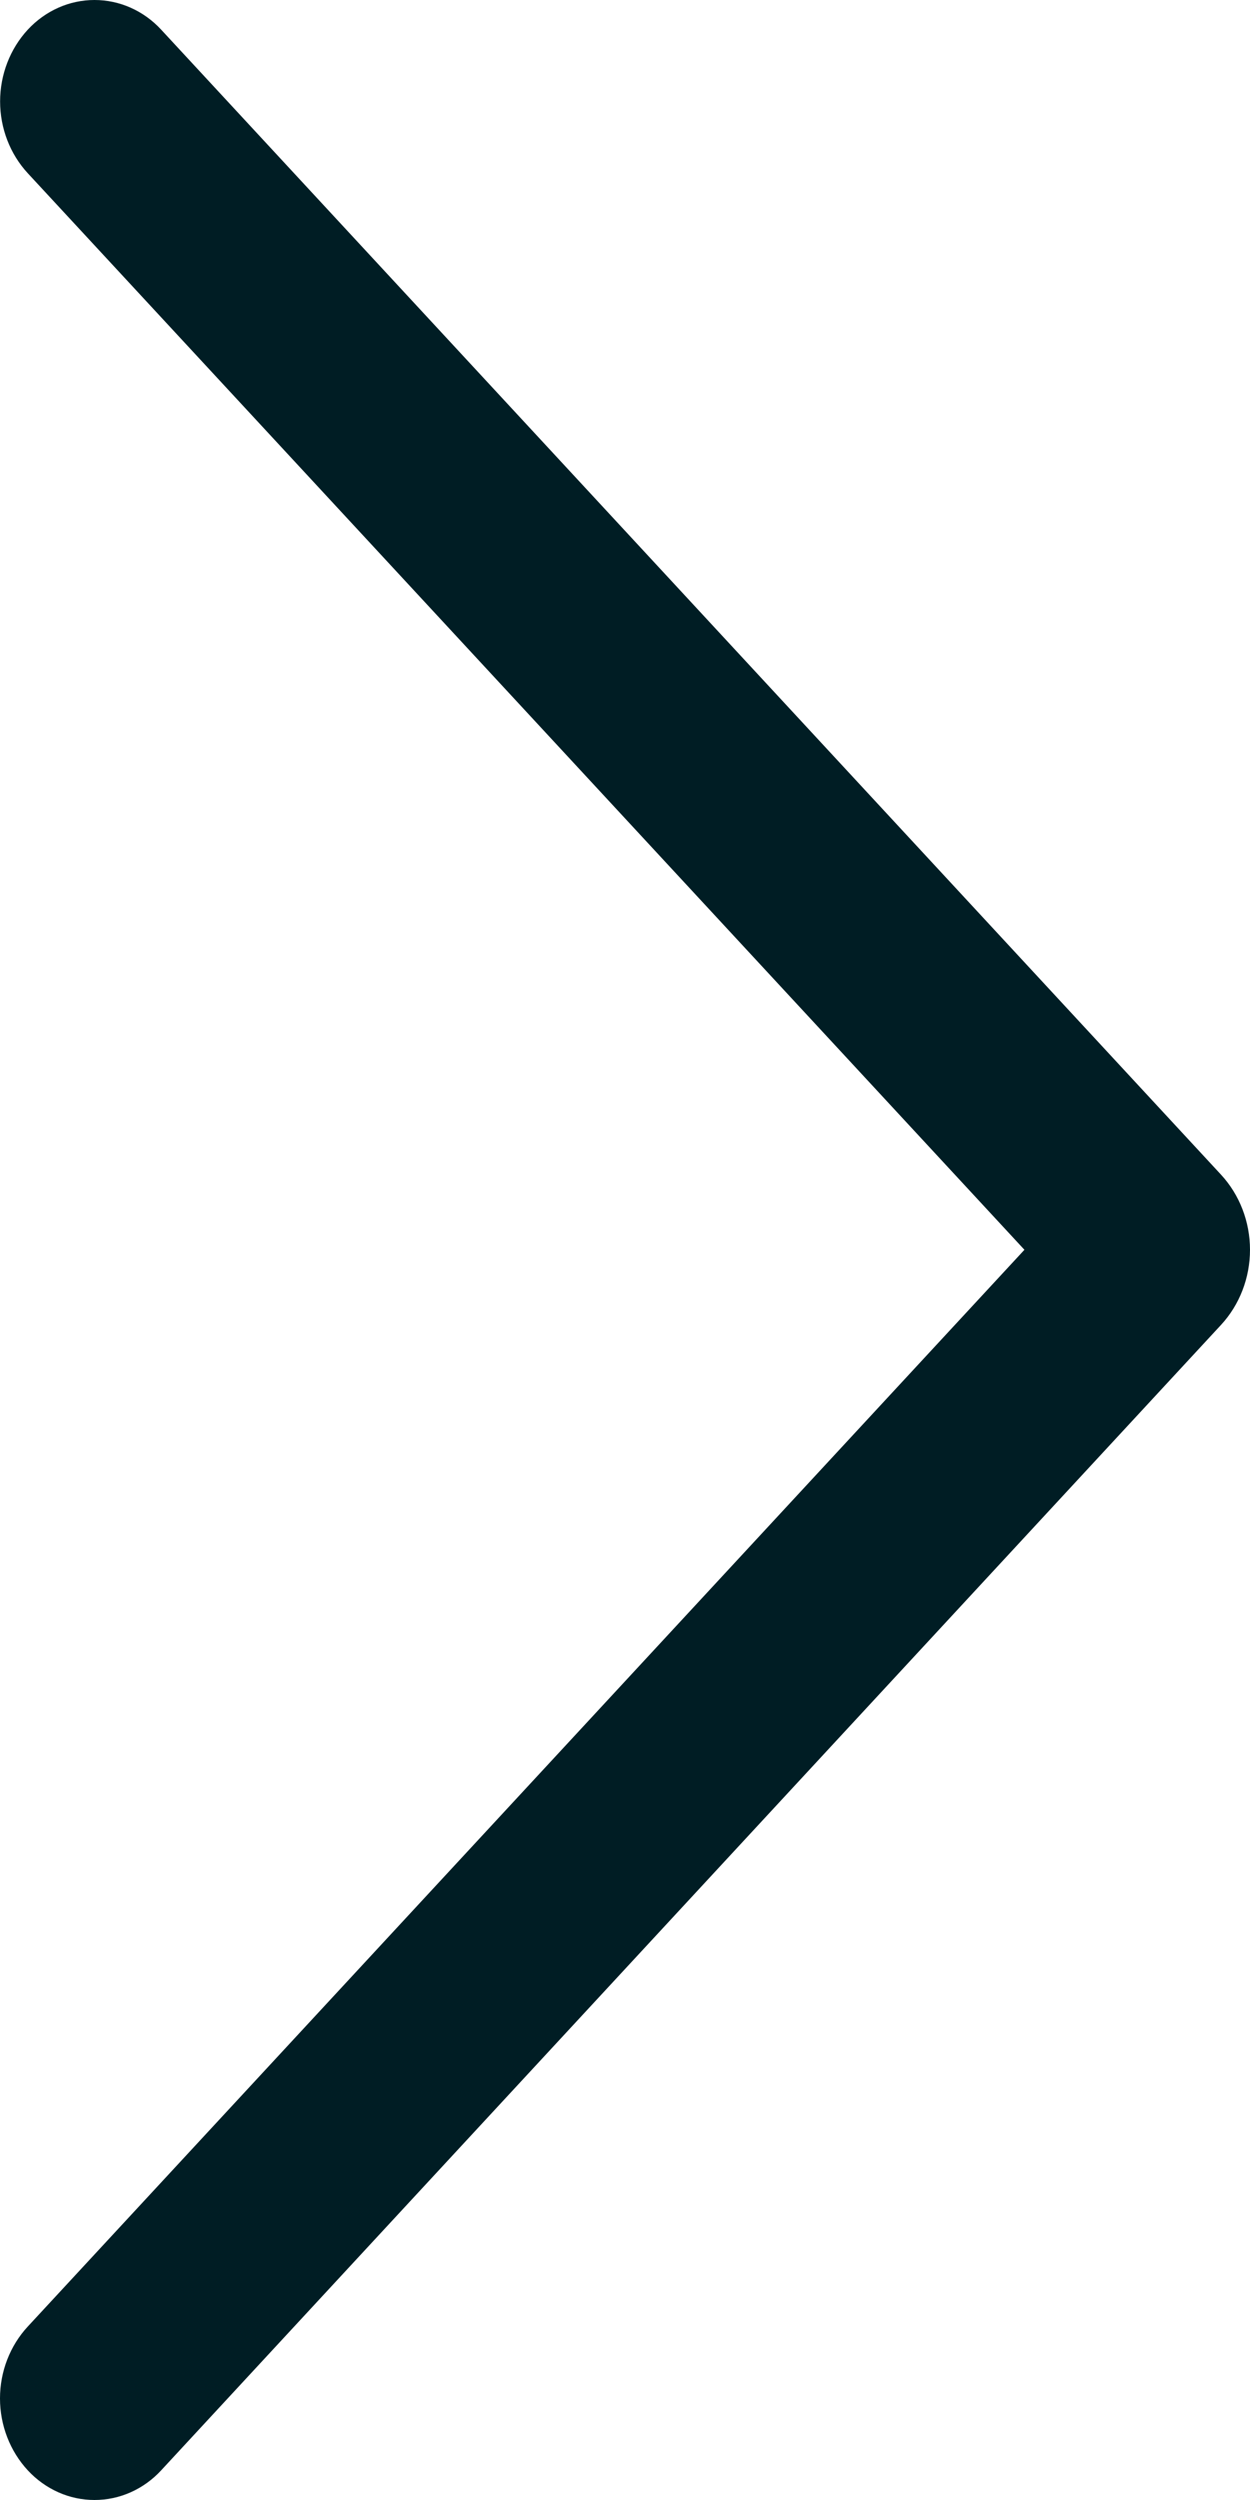 <?xml version="1.0" encoding="UTF-8"?> <svg xmlns="http://www.w3.org/2000/svg" width="24" height="48" viewBox="0 0 24 48" fill="none"> <path d="M3.094 0.569L23.443 22.553C23.8 22.939 24 23.457 24 23.996C24 24.535 23.8 25.053 23.443 25.439L3.094 47.431C2.928 47.611 2.729 47.754 2.509 47.852C2.289 47.95 2.053 48 1.814 48C1.576 48 1.339 47.95 1.12 47.852C0.9 47.754 0.701 47.611 0.534 47.431C0.192 47.062 0 46.566 0 46.05C0 45.534 0.192 45.038 0.534 44.669L19.669 23.996L0.534 3.327C0.193 2.958 0.002 2.463 0.002 1.948C0.002 1.433 0.193 0.938 0.534 0.569C0.701 0.389 0.9 0.246 1.12 0.148C1.339 0.05 1.576 0 1.814 0C2.053 0 2.289 0.05 2.509 0.148C2.729 0.246 2.928 0.389 3.094 0.569Z" fill="#001D24"></path> </svg> 